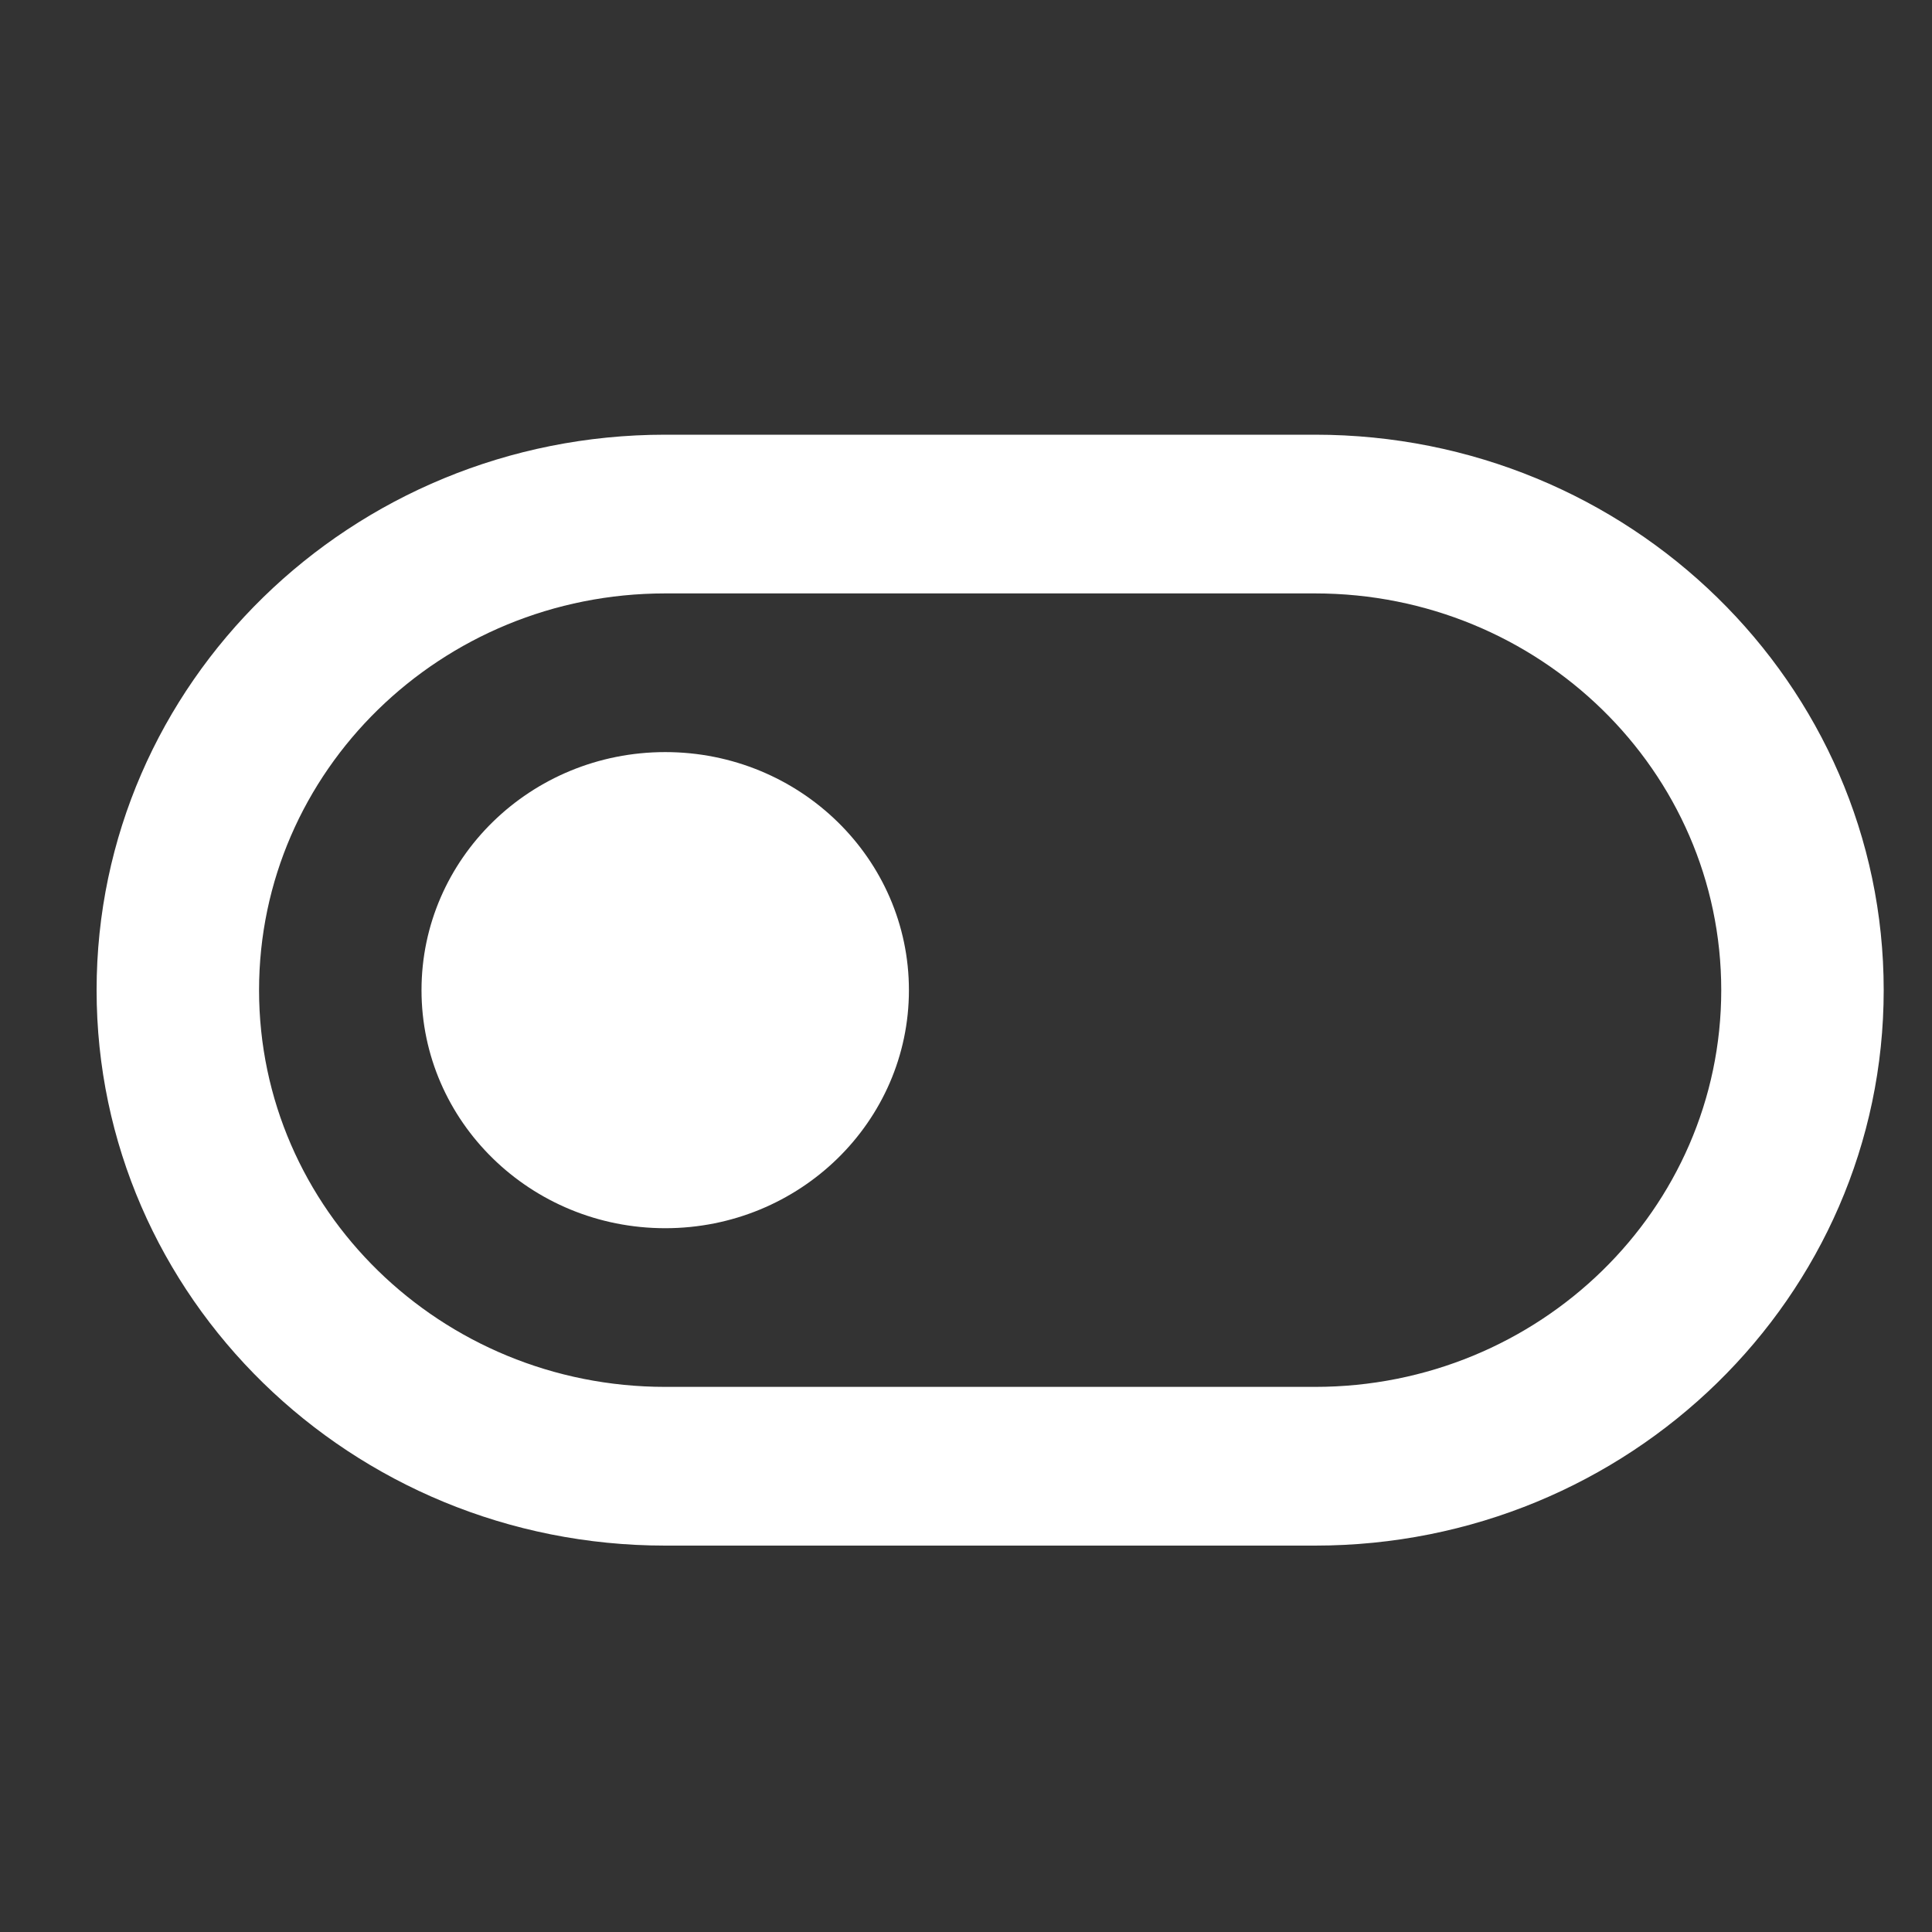 <?xml version="1.0" encoding="UTF-8"?>
<svg width="46px" height="46px" viewBox="0 0 46 46" version="1.1" xmlns="http://www.w3.org/2000/svg" xmlns:xlink="http://www.w3.org/1999/xlink">
    <rect x="0" y="0" width="46" height="46" fill="#333333" stroke="none"/>
    <title>Group 9</title>
    <g id="Page-1" stroke="none" stroke-width="1" fill="none" fill-rule="evenodd">
        <g id="Jak-nanny-funguje?" transform="translate(-834, -1553)">
            <g id="Group-12" transform="translate(251, 1525)">
                <g id="Group" transform="translate(583, 28)">
                    <polygon id="Path" points="0 0 46 0 46 46 0 46"></polygon>
                    <path d="M15.839,14.129 C10.498,14.129 6.168,18.358 6.168,23.575 C6.168,28.792 10.498,33.021 15.839,33.021 L31.311,33.021 C36.652,33.021 40.982,28.792 40.982,23.575 C40.982,18.358 36.652,14.129 31.311,14.129 L15.839,14.129 Z M15.839,10.35 L31.311,10.35 C38.789,10.35 44.85,16.271 44.85,23.575 C44.85,30.879 38.789,36.8 31.311,36.8 L15.839,36.8 C8.361,36.8 2.3,30.879 2.3,23.575 C2.3,16.271 8.361,10.35 15.839,10.35 Z M15.839,29.243 C12.634,29.243 10.036,26.705 10.036,23.575 C10.036,20.445 12.634,17.907 15.839,17.907 C19.043,17.907 21.641,20.445 21.641,23.575 C21.641,26.705 19.043,29.243 15.839,29.243 Z" id="Shape" fill="#FFFFFF" fill-rule="nonzero"></path>
                </g>
            </g>
        </g>
    </g>
</svg>
